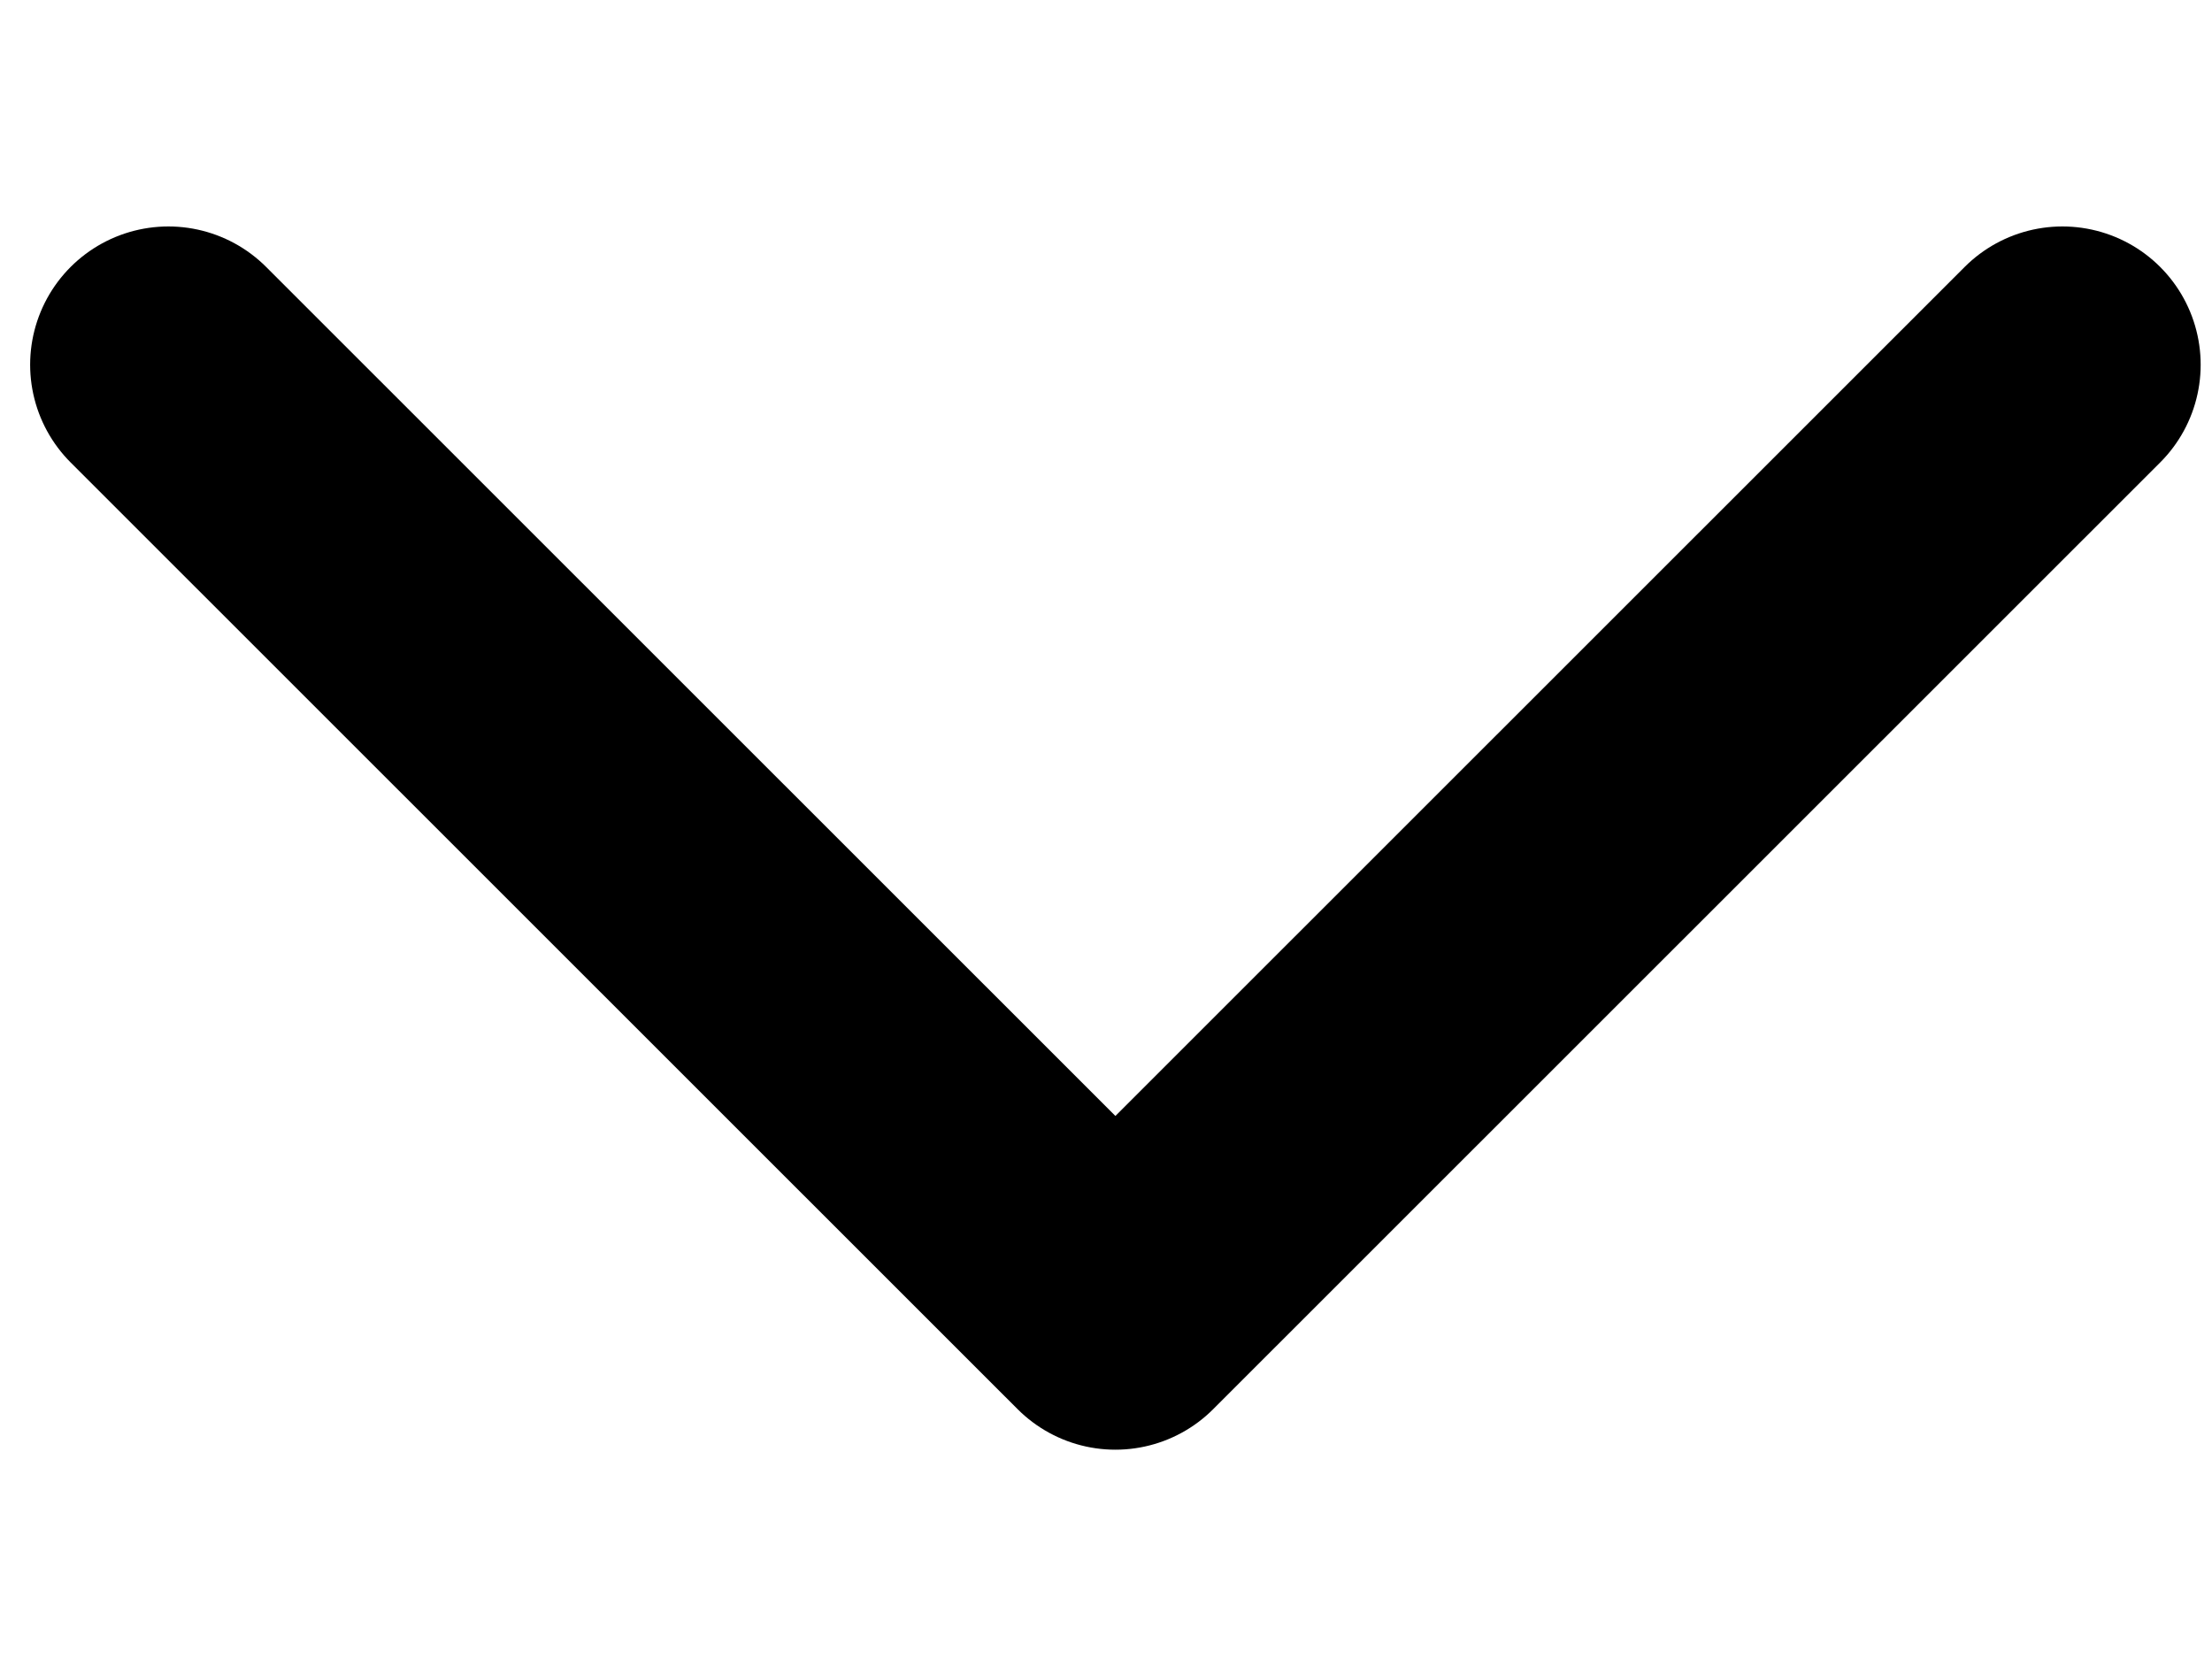 <svg width="8" height="6" viewBox="0 0 8 6" fill="none" xmlns="http://www.w3.org/2000/svg">
<path id="Vector 17" d="M0.609 1.319L4.034 4.743L7.459 1.319" stroke="#505C7C" style="stroke:#505C7C;stroke:color(display-p3 0.314 0.361 0.486);stroke-opacity:1;" stroke-linecap="round" stroke-linejoin="round"/>
</svg>
